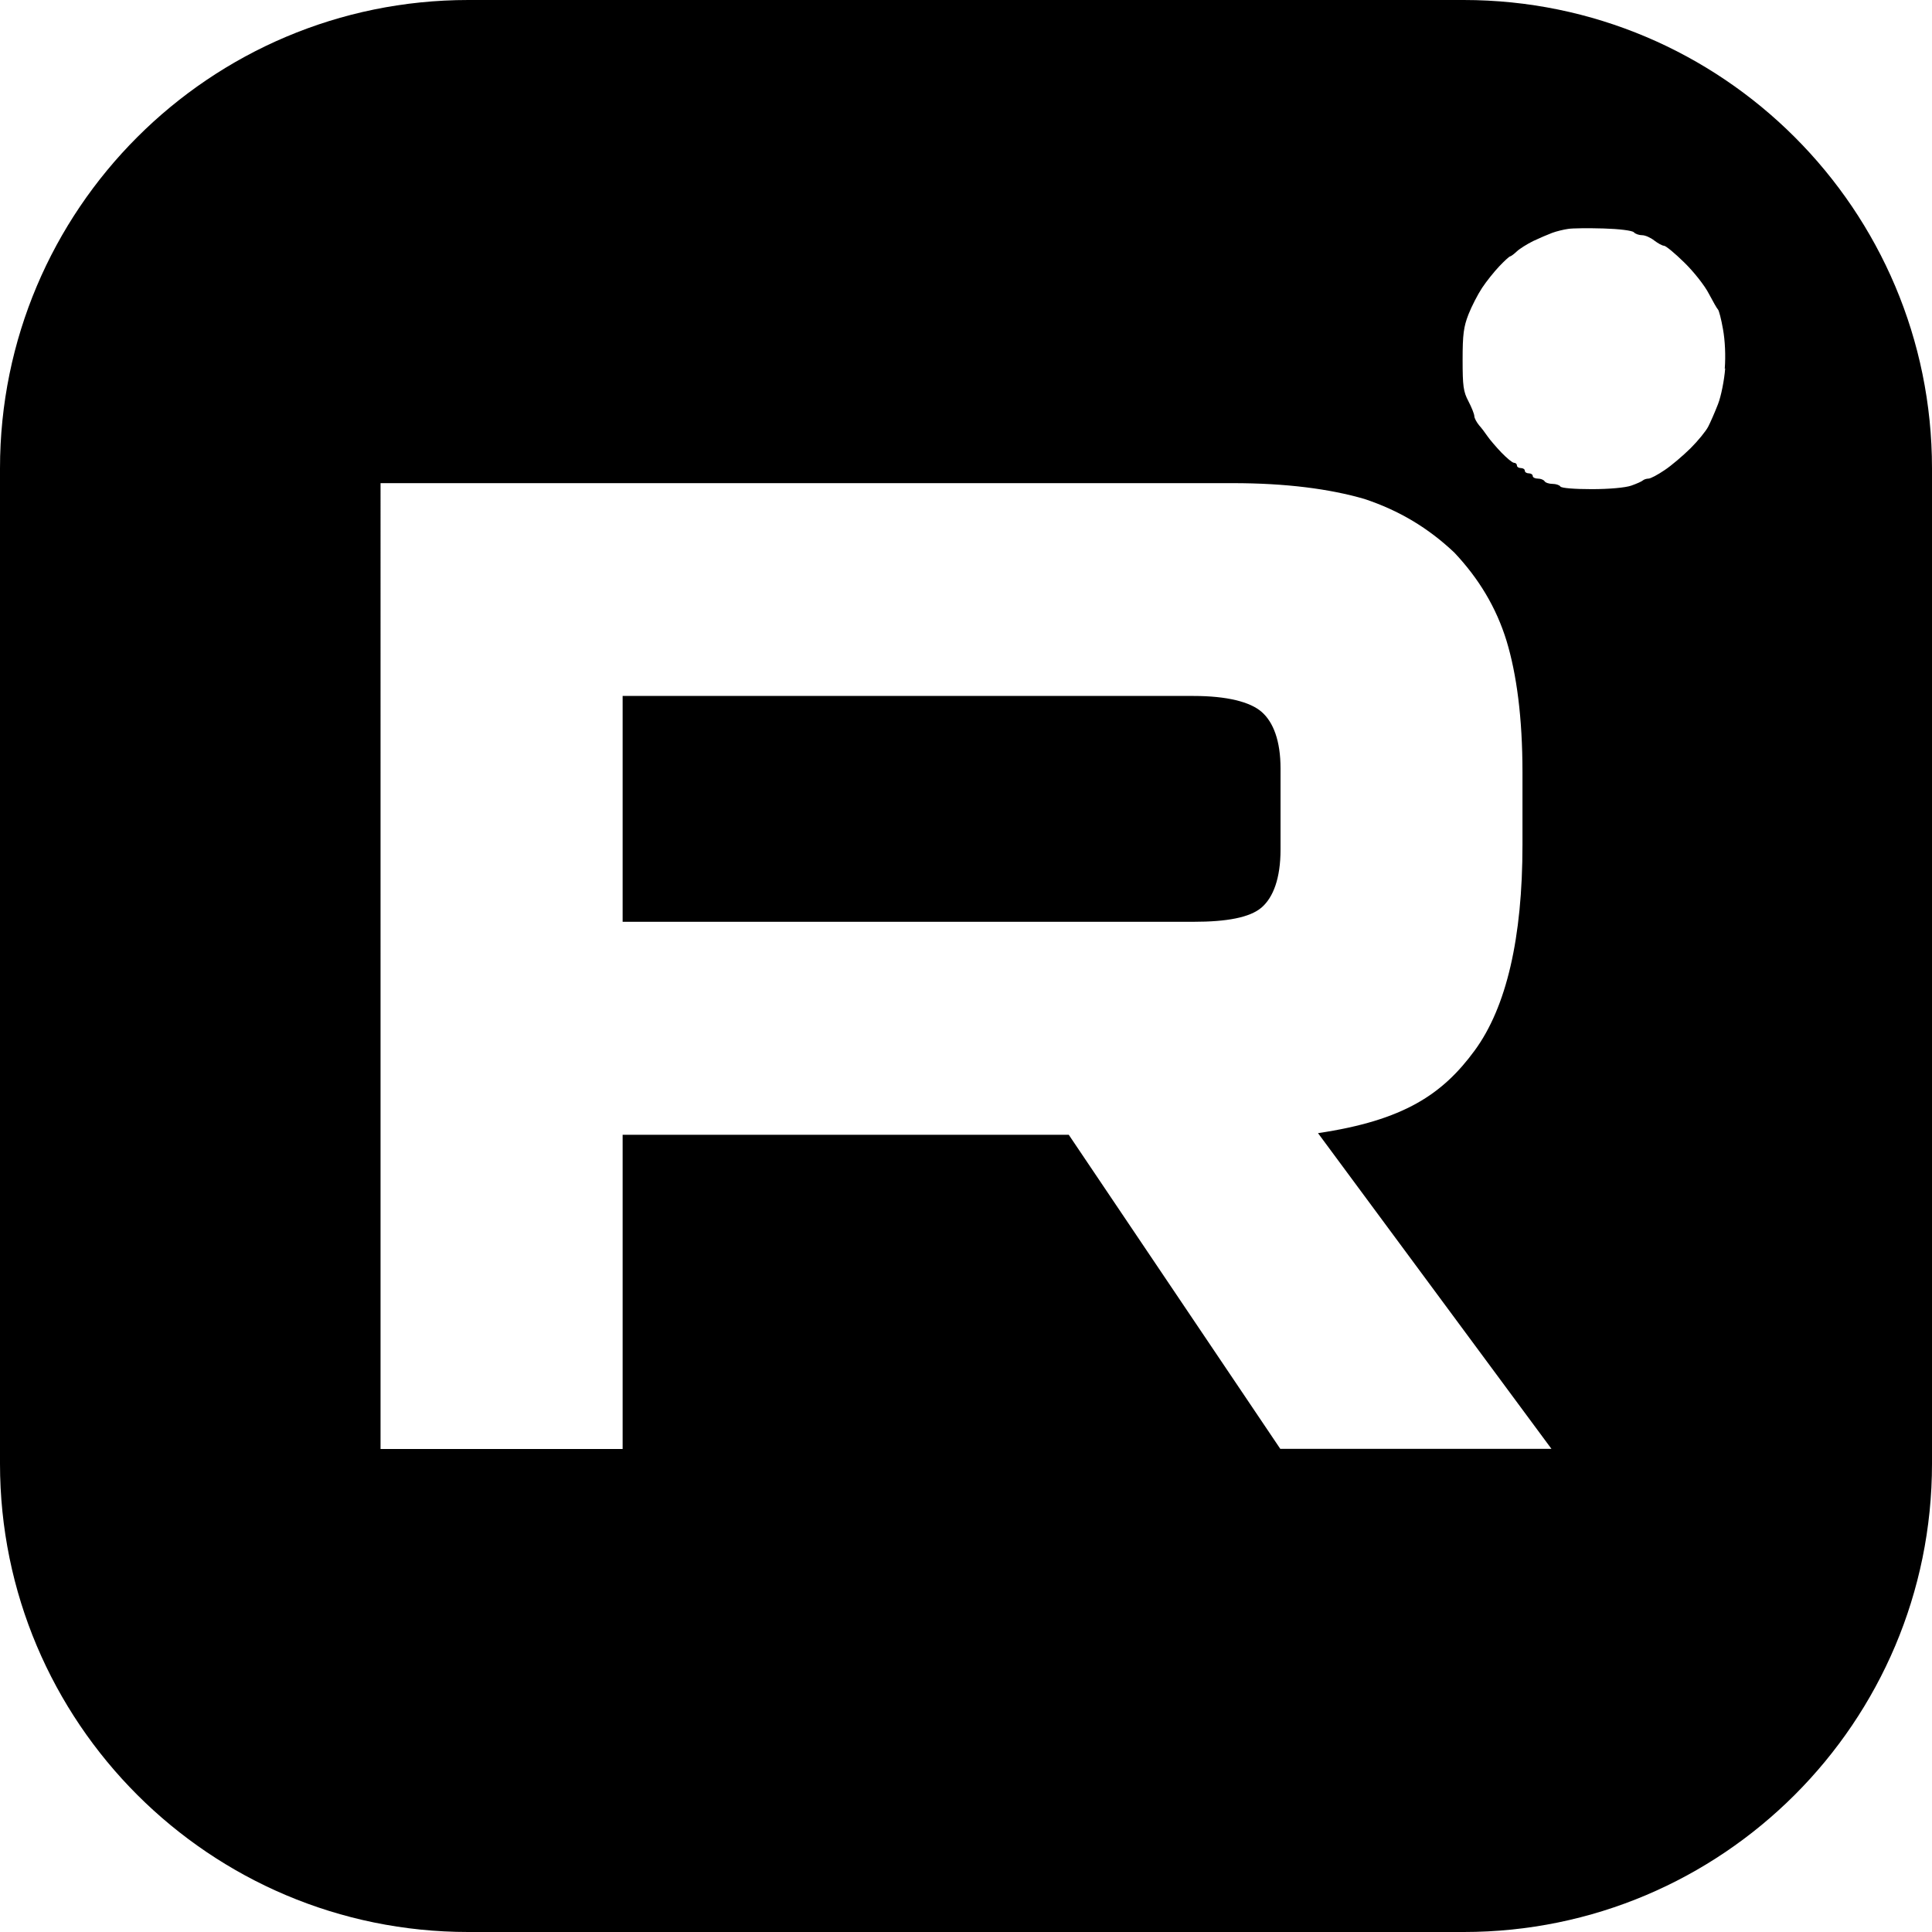 <?xml version="1.0" encoding="UTF-8"?>
<svg id="_Слой_2" data-name="Слой 2" xmlns="http://www.w3.org/2000/svg" viewBox="0 0 132 132">
  <g id="_Слой_1-2" data-name="Слой 1">
    <g>
      <path d="M81.54,47.55h-39v15.43h39c2.28,0,3.86-.29,4.66-.98.79-.69,1.29-1.98,1.29-3.96v-5.54c0-1.88-.49-3.16-1.29-3.86-.79-.69-2.38-1.09-4.66-1.09Z"/>
      <path d="M100,0H32C14.33,0,0,14.33,0,32v68c0,17.67,14.33,32,32,32h68c17.67,0,32-14.33,32-32V32C132,14.33,117.67,0,100,0ZM87.48,99l-14.46-21.47h-30.48v21.47h-16.54V33.01h58.21c3.66,0,6.63.39,9.01,1.08,2.38.79,4.36,1.98,6.14,3.66,1.68,1.78,2.87,3.76,3.57,6.03.69,2.28,1.09,5.24,1.09,9v4.95c0,6.34-1.09,11.08-3.27,14.05-2.18,2.97-4.82,4.77-10.7,5.64l15.95,21.57h-18.52ZM117.87,25.16c-.06.81-.28,1.91-.49,2.45-.21.54-.51,1.23-.67,1.54-.16.31-.7.97-1.21,1.48-.51.5-1.3,1.18-1.77,1.49-.47.32-.96.58-1.1.58s-.31.06-.38.12c-.07.07-.43.23-.8.36-.4.14-1.51.24-2.7.24-1.16,0-2.07-.07-2.14-.18-.06-.1-.31-.18-.54-.18s-.48-.08-.54-.18-.27-.18-.46-.18-.35-.08-.35-.18-.12-.18-.27-.18-.27-.08-.27-.18-.12-.18-.27-.18-.27-.08-.27-.18-.09-.18-.2-.18-.49-.32-.86-.7c-.37-.39-.79-.88-.94-1.1-.15-.22-.41-.57-.59-.77-.17-.21-.32-.49-.32-.62s-.18-.59-.4-1.01c-.35-.66-.4-1.04-.4-2.84,0-1.73.07-2.25.4-3.1.22-.56.64-1.37.93-1.81.29-.44.82-1.1,1.17-1.47.35-.37.69-.68.74-.68s.26-.15.46-.34c.2-.19.7-.5,1.12-.71.42-.2,1.01-.45,1.3-.56.3-.11.79-.23,1.09-.27.3-.05,1.39-.06,2.42-.03,1.05.03,1.96.14,2.07.26s.37.2.57.2c.2,0,.57.16.82.36.25.19.55.36.67.36.12,0,.74.51,1.38,1.14.64.62,1.4,1.58,1.68,2.13.29.55.57,1.04.63,1.09.06.05.22.65.34,1.34.14.77.19,1.81.12,2.71Z"/>
    </g>
  </g>
</svg>